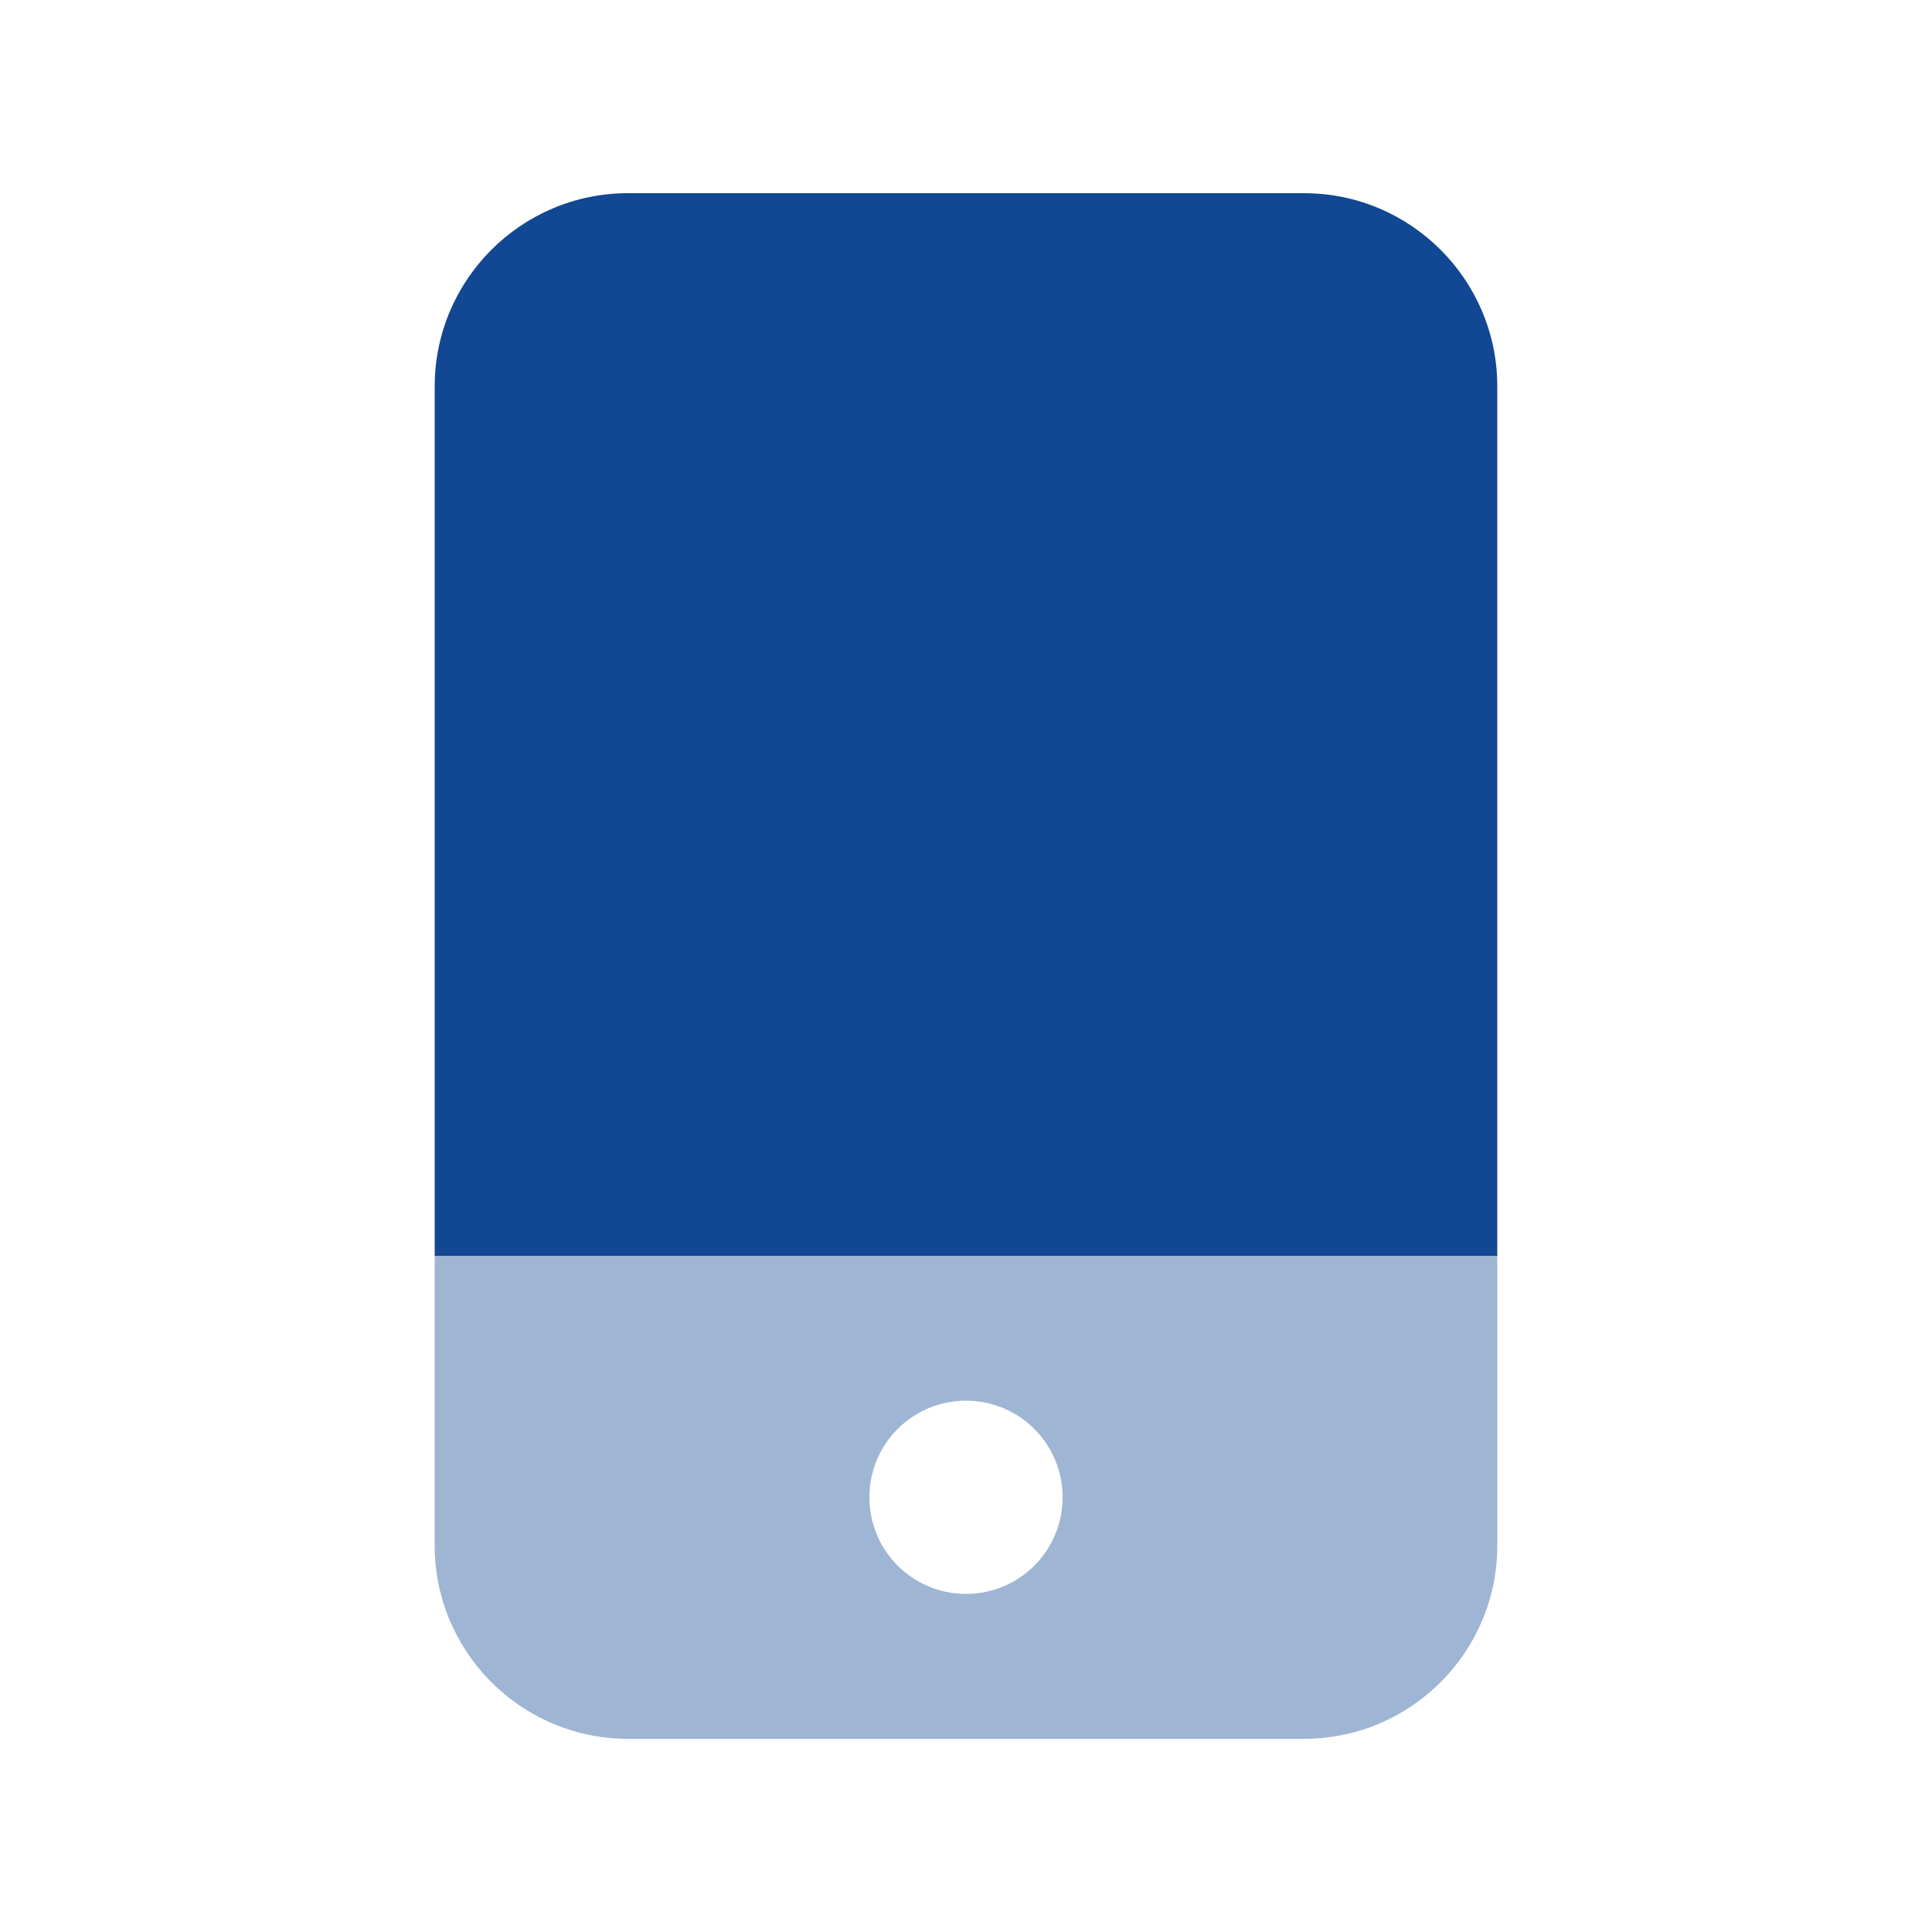 <svg xmlns="http://www.w3.org/2000/svg" height="10" width="10" viewBox="0 0 640 640"><!--!Font Awesome Pro 7.0.1 by @fontawesome - https://fontawesome.com License - https://fontawesome.com/license (Commercial License) Copyright 2025 Fonticons, Inc.--><path opacity=".4" fill="#114793" d="M144 416L496 416L496 512C496 547.3 467.3 576 432 576L208 576C172.7 576 144 547.3 144 512L144 416zM288 496C288 513.7 302.3 528 320 528C337.7 528 352 513.7 352 496C352 478.3 337.7 464 320 464C302.3 464 288 478.3 288 496z"/><path fill="#114793" d="M144 128C144 92.7 172.7 64 208 64L432 64C467.3 64 496 92.7 496 128L496 416L144 416L144 128z"/></svg>